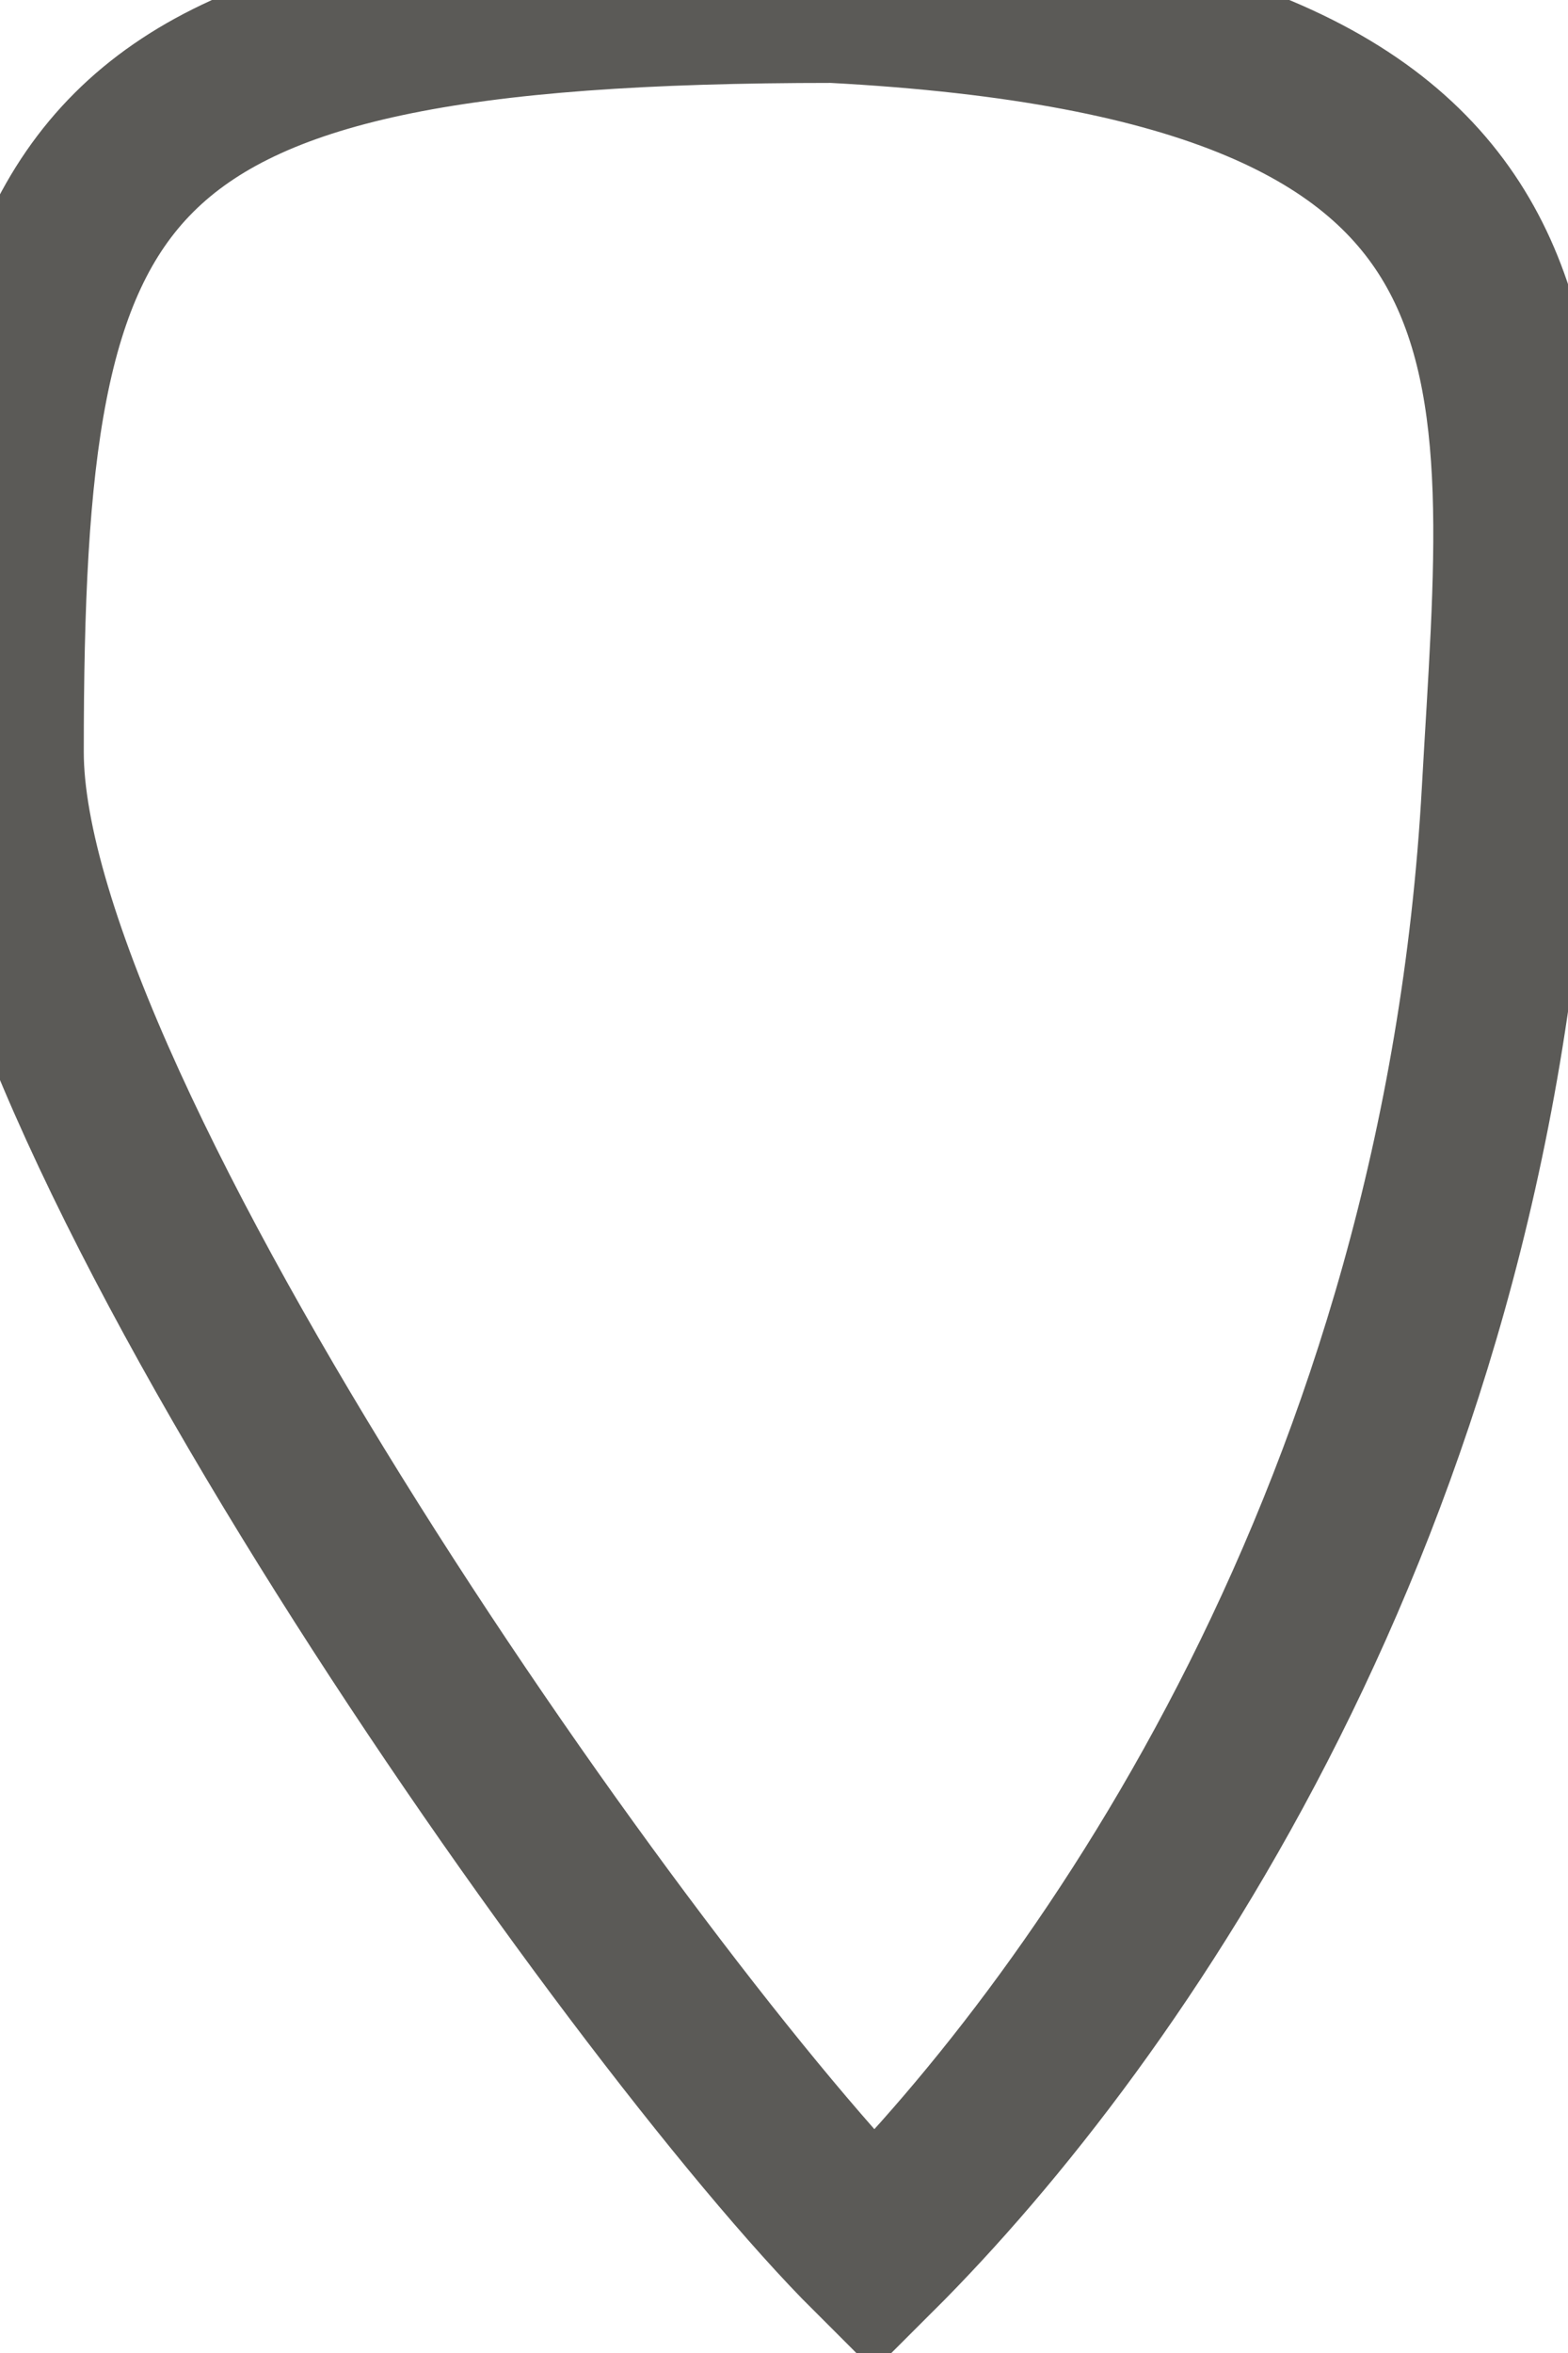 <svg width="14" height="21" viewBox="0 0 14 21" fill="none" xmlns="http://www.w3.org/2000/svg">
<path d="M-0.002 6.713C-0.001 9.94 5.673 17.974 7.802 20.097C9.931 17.974 13.091 13.436 13.444 7.067C13.66 3.181 14.152 0.344 7.436 -0.01C0.713 -0.01 -0.002 1.405 -0.002 6.713Z" stroke="#5B5A57" stroke-width="1.5" stroke-linecap="round"/>
</svg>
